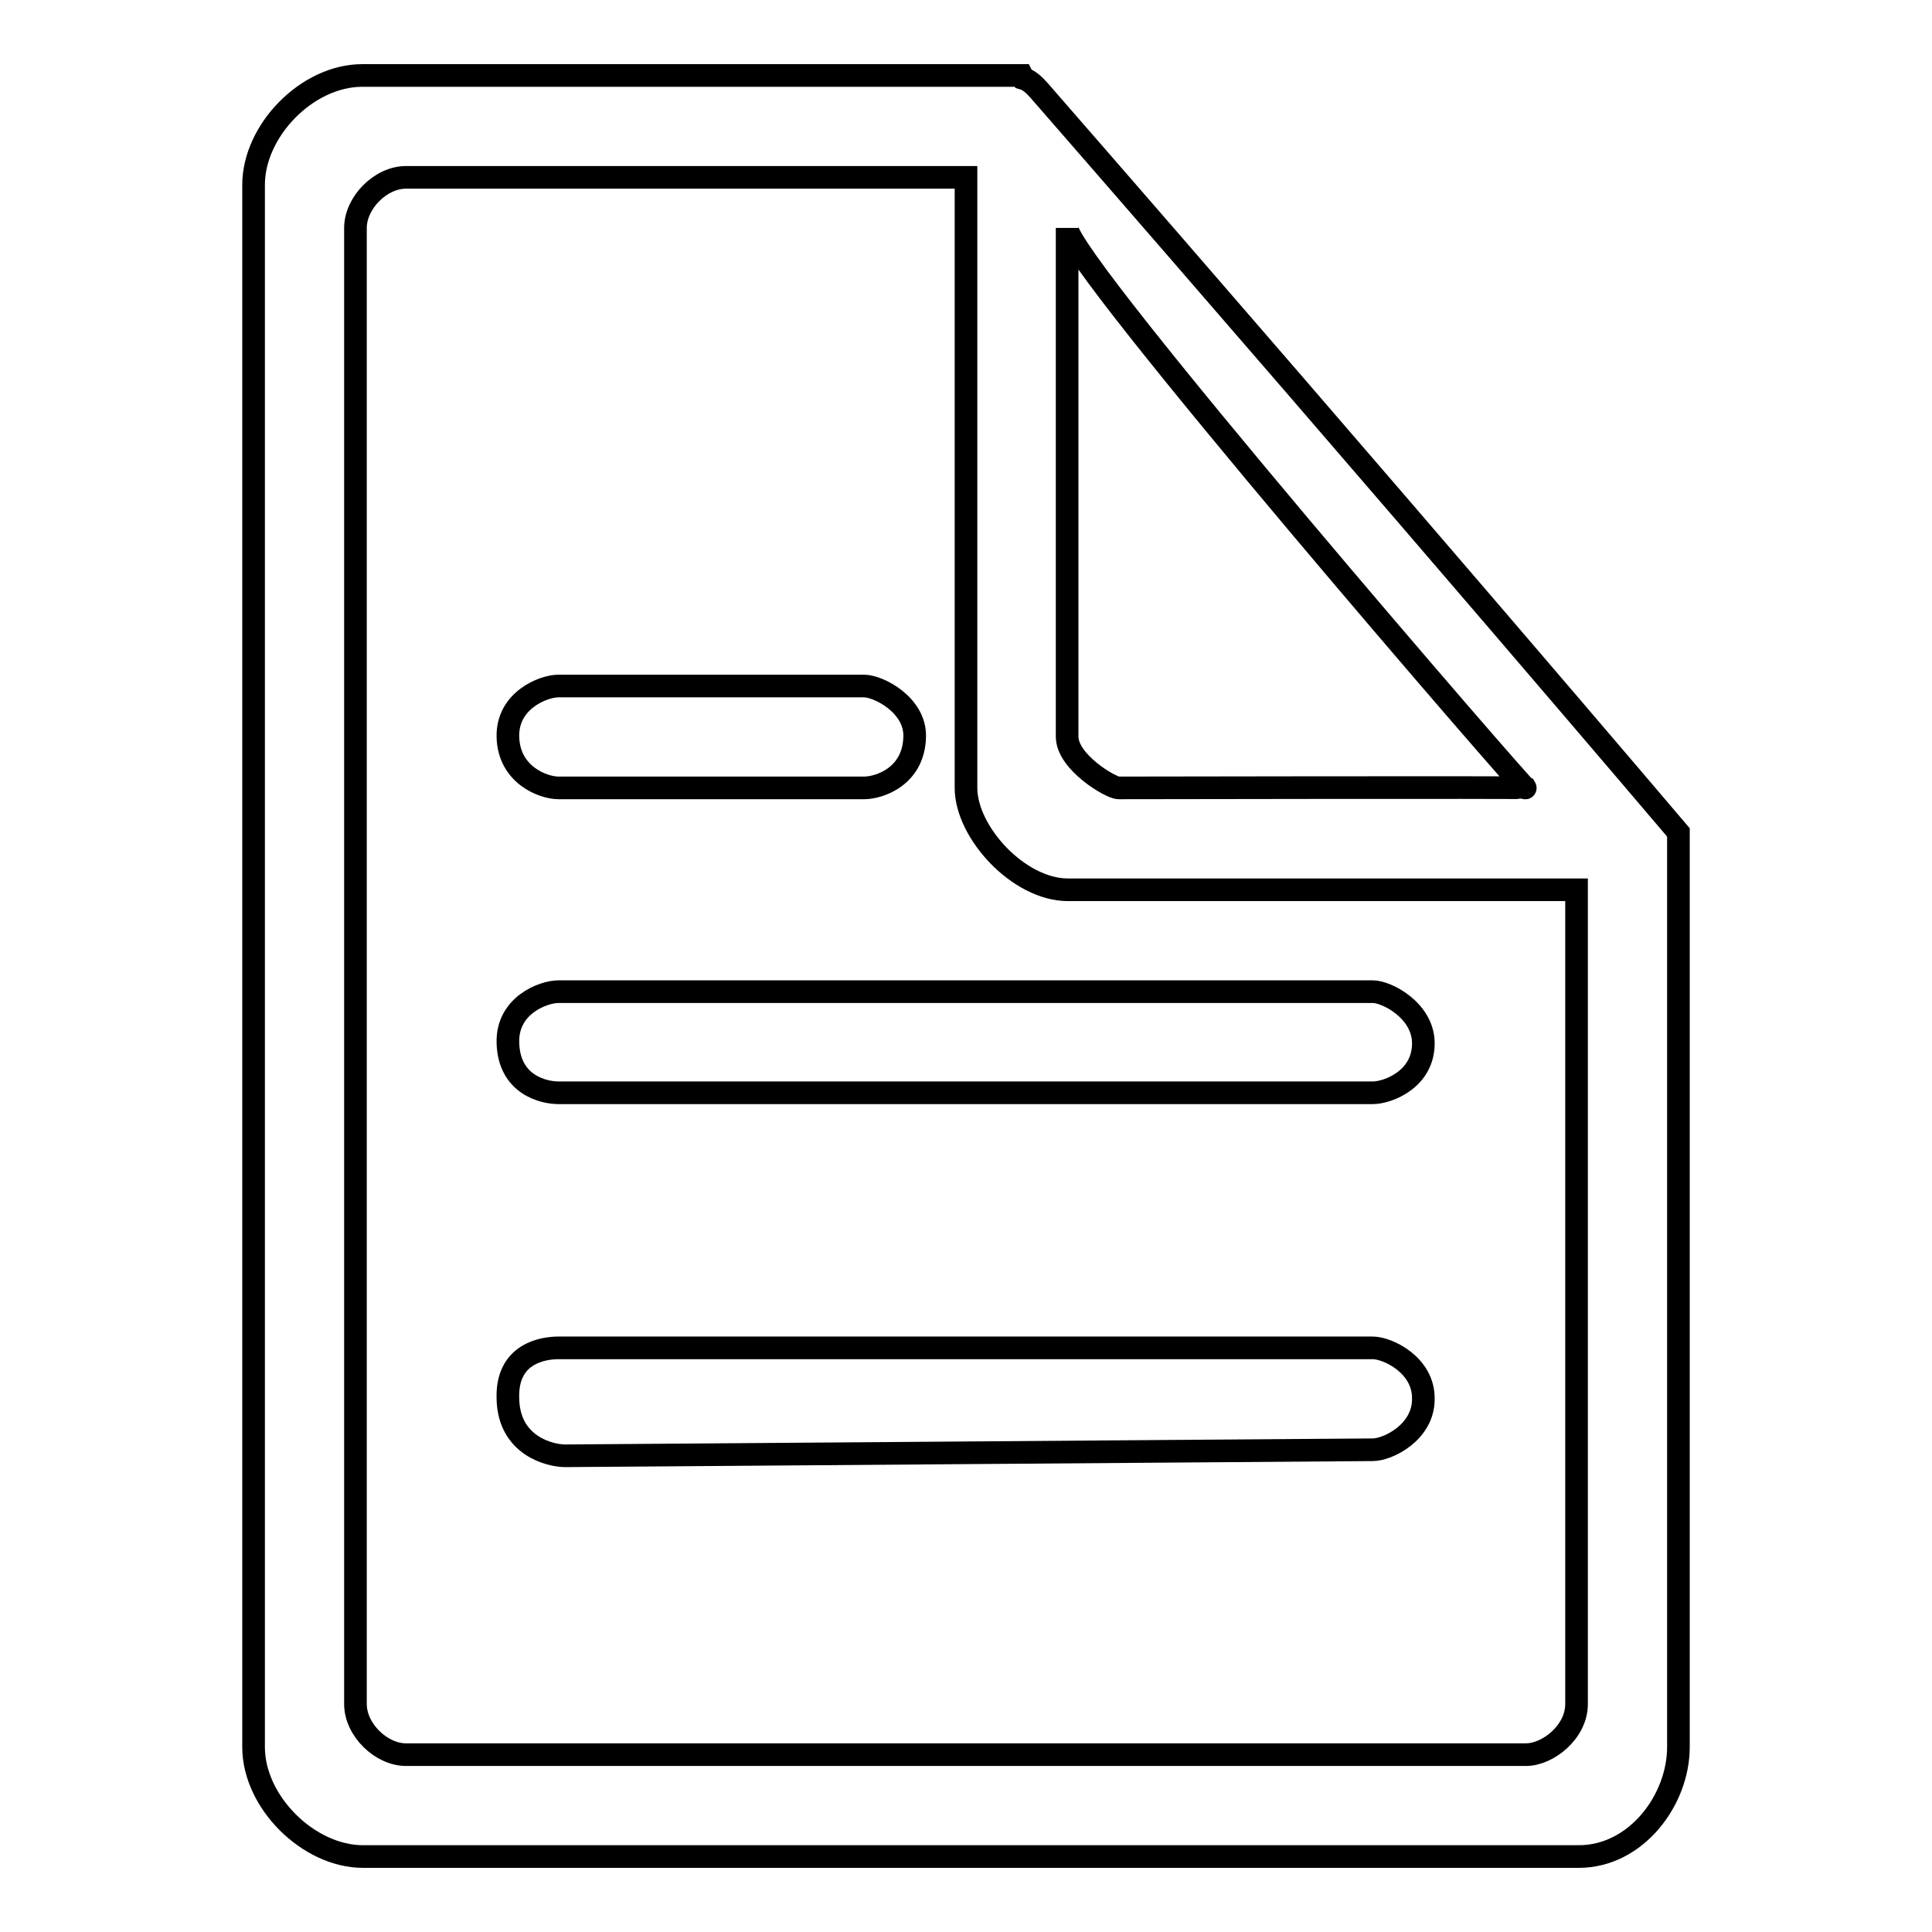 <?xml version="1.0" encoding="utf-8"?>
<!-- Svg Vector Icons : http://www.onlinewebfonts.com/icon -->
<!DOCTYPE svg PUBLIC "-//W3C//DTD SVG 1.1//EN" "http://www.w3.org/Graphics/SVG/1.1/DTD/svg11.dtd">
<svg version="1.1" xmlns="http://www.w3.org/2000/svg" xmlns:xlink="http://www.w3.org/1999/xlink" x="0px" y="0px" viewBox="0 0 256 256" enable-background="new 0 0 256 256" xml:space="preserve">
<g><g><path stroke-width="3" fill-opacity="0" stroke="#000000"  d="M137.7,12c-0.7-0.8-1.4-1.4-2.1-1.6l-0.2-0.4H48c-7.3,0-14.4,7.3-14.4,14.5v207c0,7.3,7.3,14.5,14.5,14.5h161.1c7.6,0,13.2-7.5,13.2-14.5V110.3C222.4,110.3,186.5,68,137.7,12z M141.4,30.2c0,4.5,61.4,75.4,60.7,74.2c-0.3-0.1-53.9,0-53.9,0c-1,0-6.8-3.4-6.8-6.8V30.2L141.4,30.2z M208.9,225.8c0,3.7-3.8,6.7-6.7,6.7H53.8c-3.3,0-6.7-3.3-6.7-6.7V30.2c0-3.3,3.3-6.7,6.7-6.7H128v80.9c0,5.9,7,13.5,13.5,13.5h67.4V225.8L208.9,225.8z M74,104.4h40.5c2,0,6.6-1.5,6.7-6.8c0.1-4.2-4.8-6.7-6.7-6.7H74c-2,0-6.8,1.9-6.7,6.7C67.4,102.7,72,104.4,74,104.4z M67.3,138.1c0.1,5.7,4.8,6.7,6.7,6.7h107.9c2,0,6.8-1.8,6.7-6.7c-0.1-4.2-4.8-6.7-6.7-6.7H74C72,131.4,67.2,133.2,67.3,138.1z M181.9,178.6H74c-2,0-6.9,0.7-6.7,6.7c0.1,6.3,5.6,7.6,7.6,7.6l107-0.8c2,0,6.7-2.3,6.7-6.7C188.7,180.9,183.9,178.6,181.9,178.6z"/></g></g>
</svg>